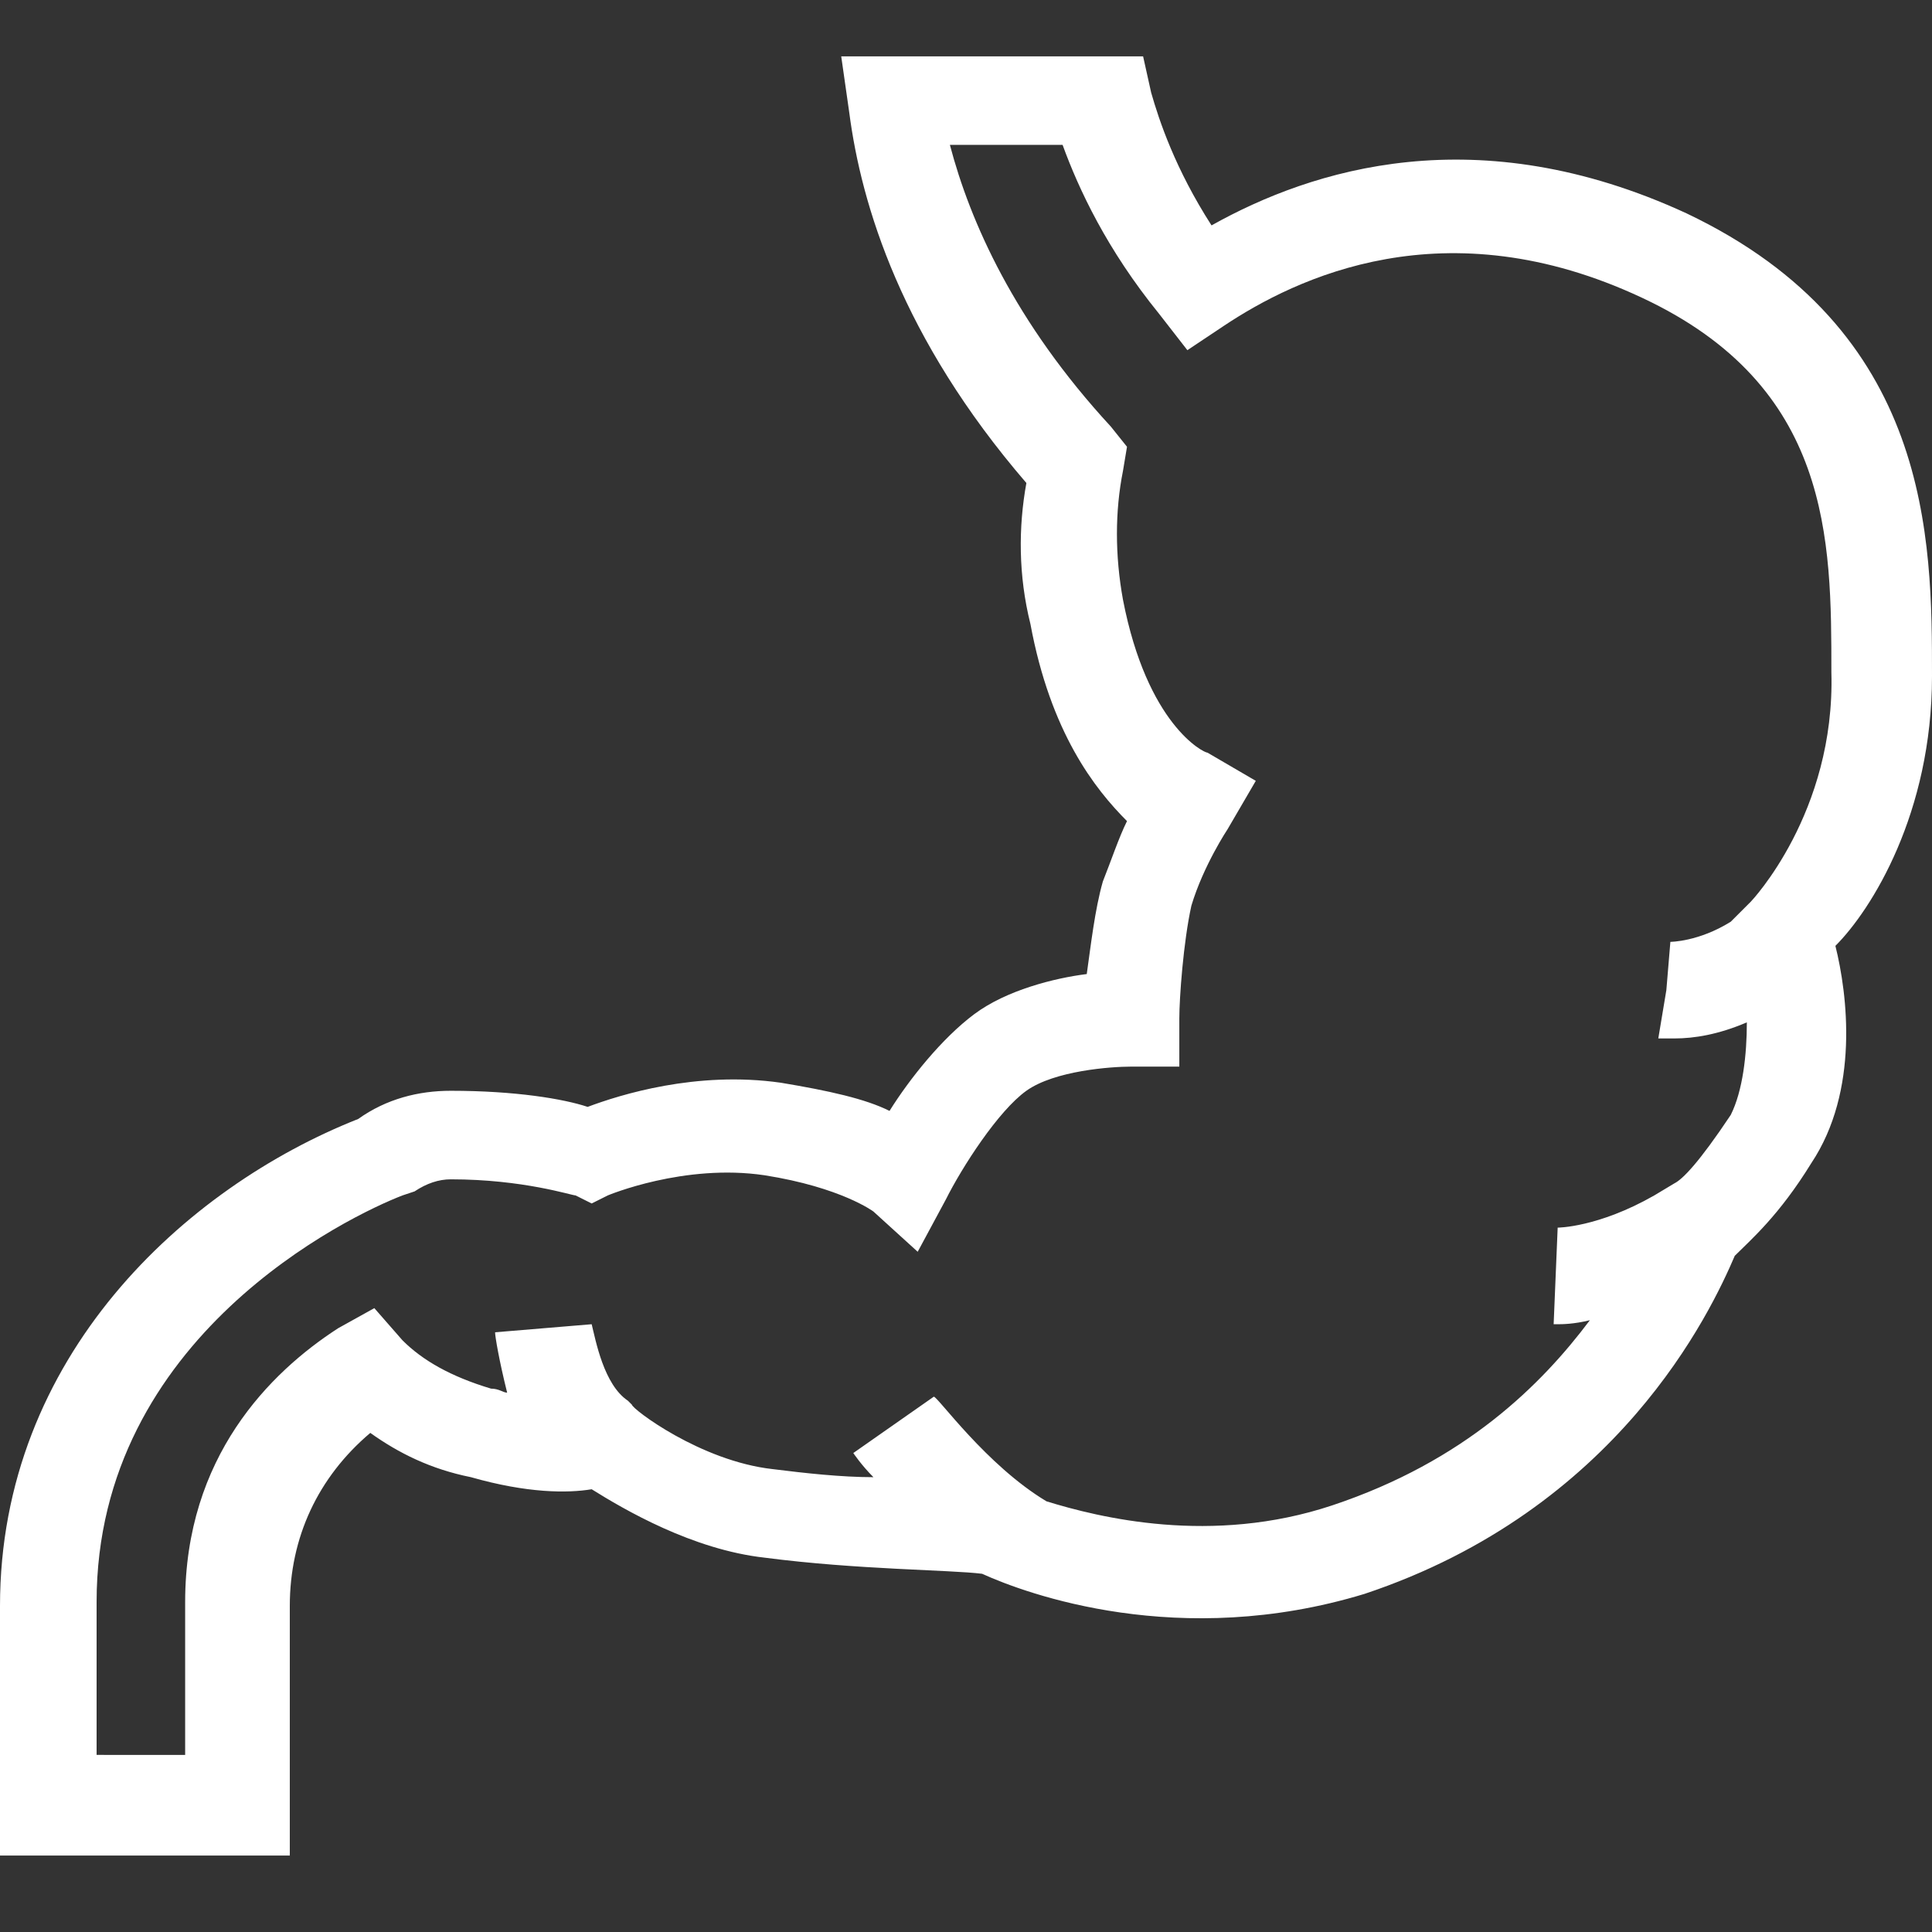 <?xml version="1.0" encoding="utf-8"?>
<!-- Generator: Adobe Illustrator 24.2.1, SVG Export Plug-In . SVG Version: 6.00 Build 0)  -->
<svg version="1.1" id="レイヤー_1" xmlns="http://www.w3.org/2000/svg" xmlns:xlink="http://www.w3.org/1999/xlink" x="0px"
	 y="0px" viewBox="0 0 48 48" style="enable-background:new 0 0 48 48;" xml:space="preserve">
<rect x="0" y="0" width="48" height="48" fill="#333333" stroke="none"/>
<style type="text/css">
	.st0{fill:#FFFFFF;}
</style>
<path class="st0" d="M48,16.8c0-3.4,0-8.6-6.1-11.5c-5.2-2.4-9.3-1.1-11.8,0.3c-0.9-1.4-1.3-2.6-1.5-3.3l-0.2-0.9h-7.5l0.2,1.4
	c0.3,2.3,1.3,5.6,4.4,9.2c-0.2,1.1-0.2,2.3,0.1,3.5c0.5,2.7,1.6,4.1,2.4,4.9c-0.2,0.4-0.4,1-0.6,1.5c-0.2,0.7-0.3,1.6-0.4,2.3
	c-0.8,0.1-2,0.4-2.8,1c-0.8,0.6-1.6,1.6-2.1,2.4c-0.6-0.3-1.5-0.5-2.7-0.7c-2.1-0.3-4,0.3-4.8,0.6c-0.6-0.2-1.8-0.4-3.4-0.4
	c-0.8,0-1.6,0.2-2.3,0.7C4.6,29.5,0,33.7,0,39.9v6.2h7.2v-6.2c0-1.7,0.7-3.2,2-4.3c0.7,0.5,1.5,0.9,2.5,1.1c1.4,0.4,2.4,0.4,3,0.3
	c0.8,0.5,2.5,1.5,4.3,1.7c2.3,0.3,4.6,0.3,5.4,0.4c1.1,0.5,4.9,1.9,9.5,0.5c6.3-2.1,8.6-7,9.2-8.4c0.4-0.4,1.1-1,1.9-2.3
	c1.2-1.8,0.9-4.2,0.6-5.4C46.5,22.6,48,20.2,48,16.8z M43.5,22.4L43,22.9l0,0c-0.8,0.5-1.5,0.5-1.5,0.5l-0.1,1.2l-0.2,1.2
	c0.1,0,0.3,0,0.4,0c0.5,0,1.1-0.1,1.8-0.4c0,0.8-0.1,1.7-0.4,2.3c-0.8,1.2-1.2,1.6-1.4,1.7l-0.5,0.3c-1.4,0.8-2.4,0.8-2.4,0.8h0
	l-0.1,2.4c0,0,0,0,0.1,0c0.1,0,0.4,0,0.8-0.1c-1.2,1.6-3.1,3.5-6.4,4.6c-3,1-5.8,0.3-7.1-0.1c-1.5-0.9-2.7-2.6-2.8-2.6l-2,1.4
	c0,0,0.2,0.3,0.5,0.6c-0.8,0-1.7-0.1-2.5-0.2c-1.8-0.2-3.5-1.5-3.5-1.6l-0.1-0.1c-0.6-0.4-0.8-1.5-0.9-1.9l-2.4,0.2
	c0,0.1,0.1,0.7,0.3,1.5c-0.1,0-0.2-0.1-0.4-0.1c-1-0.3-1.7-0.7-2.2-1.2l-0.7-0.8l-0.9,0.5c-1.7,1.1-3.8,3.2-3.8,6.8v3.8H2.4v-3.8
	c0-6.6,6.3-9.6,7.6-10.1l0.3-0.1c0.3-0.2,0.6-0.3,0.9-0.3c1.8,0,3,0.4,3.1,0.4l0.4,0.2l0.4-0.2c0,0,1.9-0.8,3.9-0.5
	c1.9,0.3,2.7,0.9,2.7,0.9c0,0,0,0,0,0l1.1,1l0.7-1.3c0.4-0.8,1.3-2.2,2-2.7c0.7-0.5,2.1-0.6,2.6-0.6l1.2,0l0-1.2
	c0-0.5,0.1-1.9,0.3-2.8c0.3-1,0.9-1.9,0.9-1.9l0.7-1.2L30,18.7c-0.1,0-1.5-0.7-2.1-3.8c-0.2-1.1-0.2-2.2,0-3.2l0.1-0.6l-0.4-0.5
	c-2.4-2.6-3.5-5.1-4-7h2.8c0.4,1.1,1.1,2.6,2.4,4.2l0.7,0.9l0.9-0.6c1.8-1.2,5.5-3,10.4-0.7c4.7,2.2,4.7,6,4.7,9.3
	C45.6,20.2,43.5,22.4,43.5,22.4z"/>
</svg>
